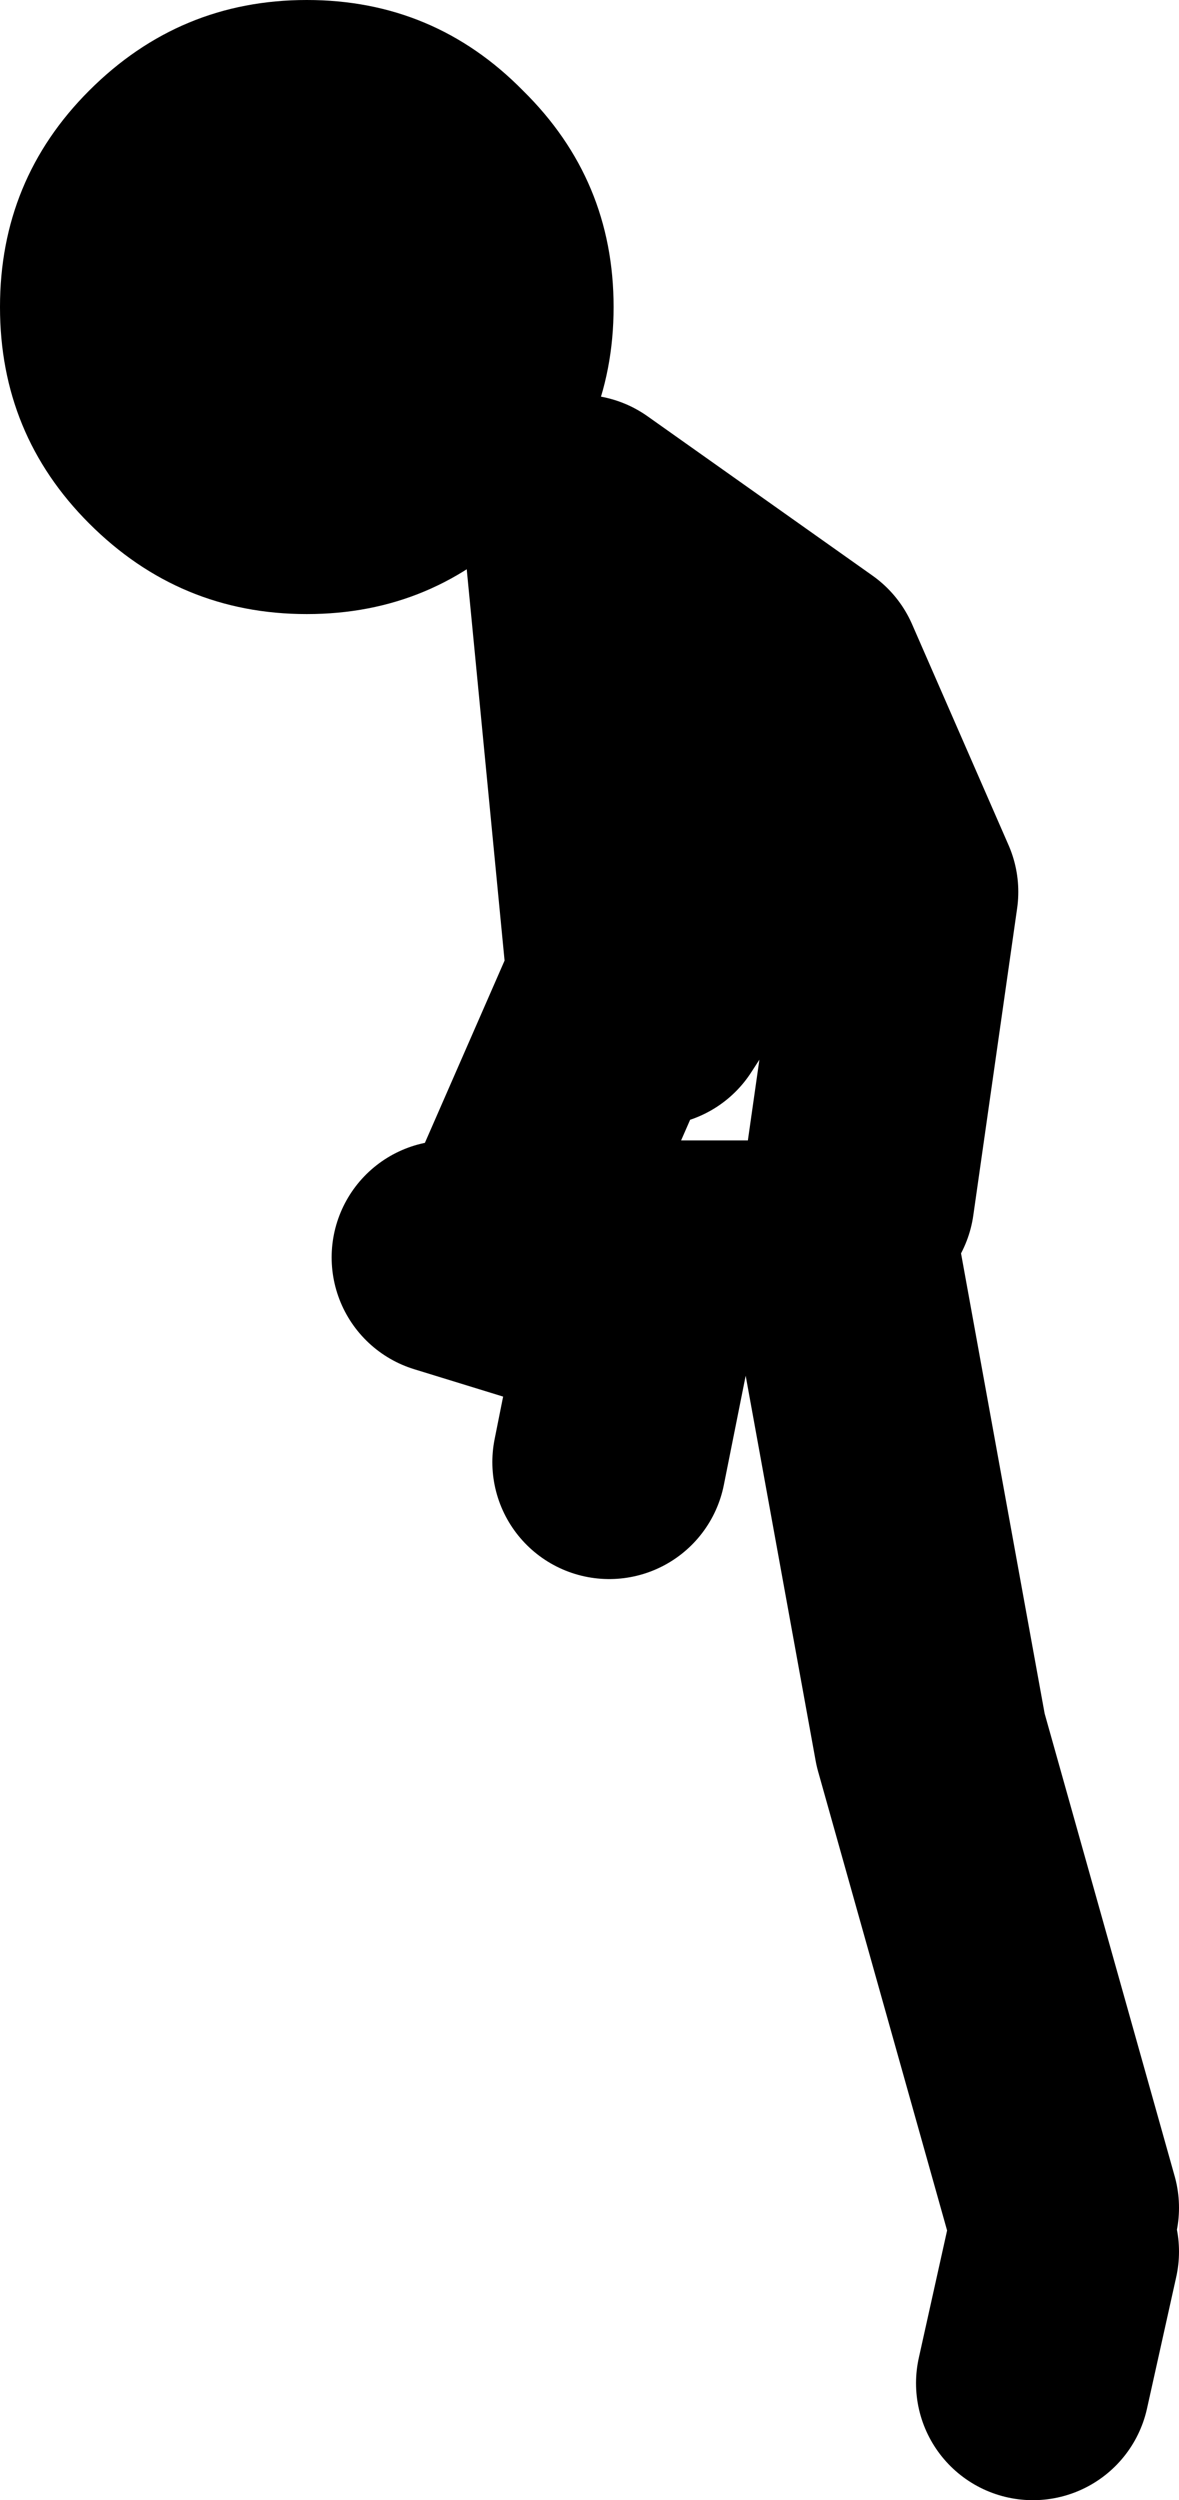 <?xml version="1.0" encoding="UTF-8" standalone="no"?>
<svg xmlns:xlink="http://www.w3.org/1999/xlink" height="85.5px" width="40.35px" xmlns="http://www.w3.org/2000/svg">
  <g transform="matrix(1.0, 0.0, 0.0, 1.0, -189.2, 85.5)">
    <path d="M218.55 -44.5 L220.05 -55.0 216.75 -62.55 209.05 -68.0 M209.05 -67.5 L210.55 -52.0 207.05 -44.0 M225.55 -10.0 L221.05 -26.0 218.05 -42.5 204.55 -42.5 211.05 -40.5 210.05 -35.5 M217.05 -59.5 L211.55 -51.0 M224.55 -4.0 L225.55 -8.5" fill="none" stroke="#000000" stroke-linecap="round" stroke-linejoin="round" stroke-width="8.0"/>
    <path d="M210.2 -75.0 Q210.2 -70.65 207.1 -67.6 204.05 -64.5 199.7 -64.5 195.35 -64.5 192.25 -67.6 189.2 -70.65 189.2 -75.0 189.2 -79.35 192.25 -82.4 195.35 -85.5 199.7 -85.5 204.05 -85.5 207.1 -82.4 210.2 -79.35 210.2 -75.0" fill="#000000" fill-rule="evenodd" stroke="none"/>
  </g>
</svg>

